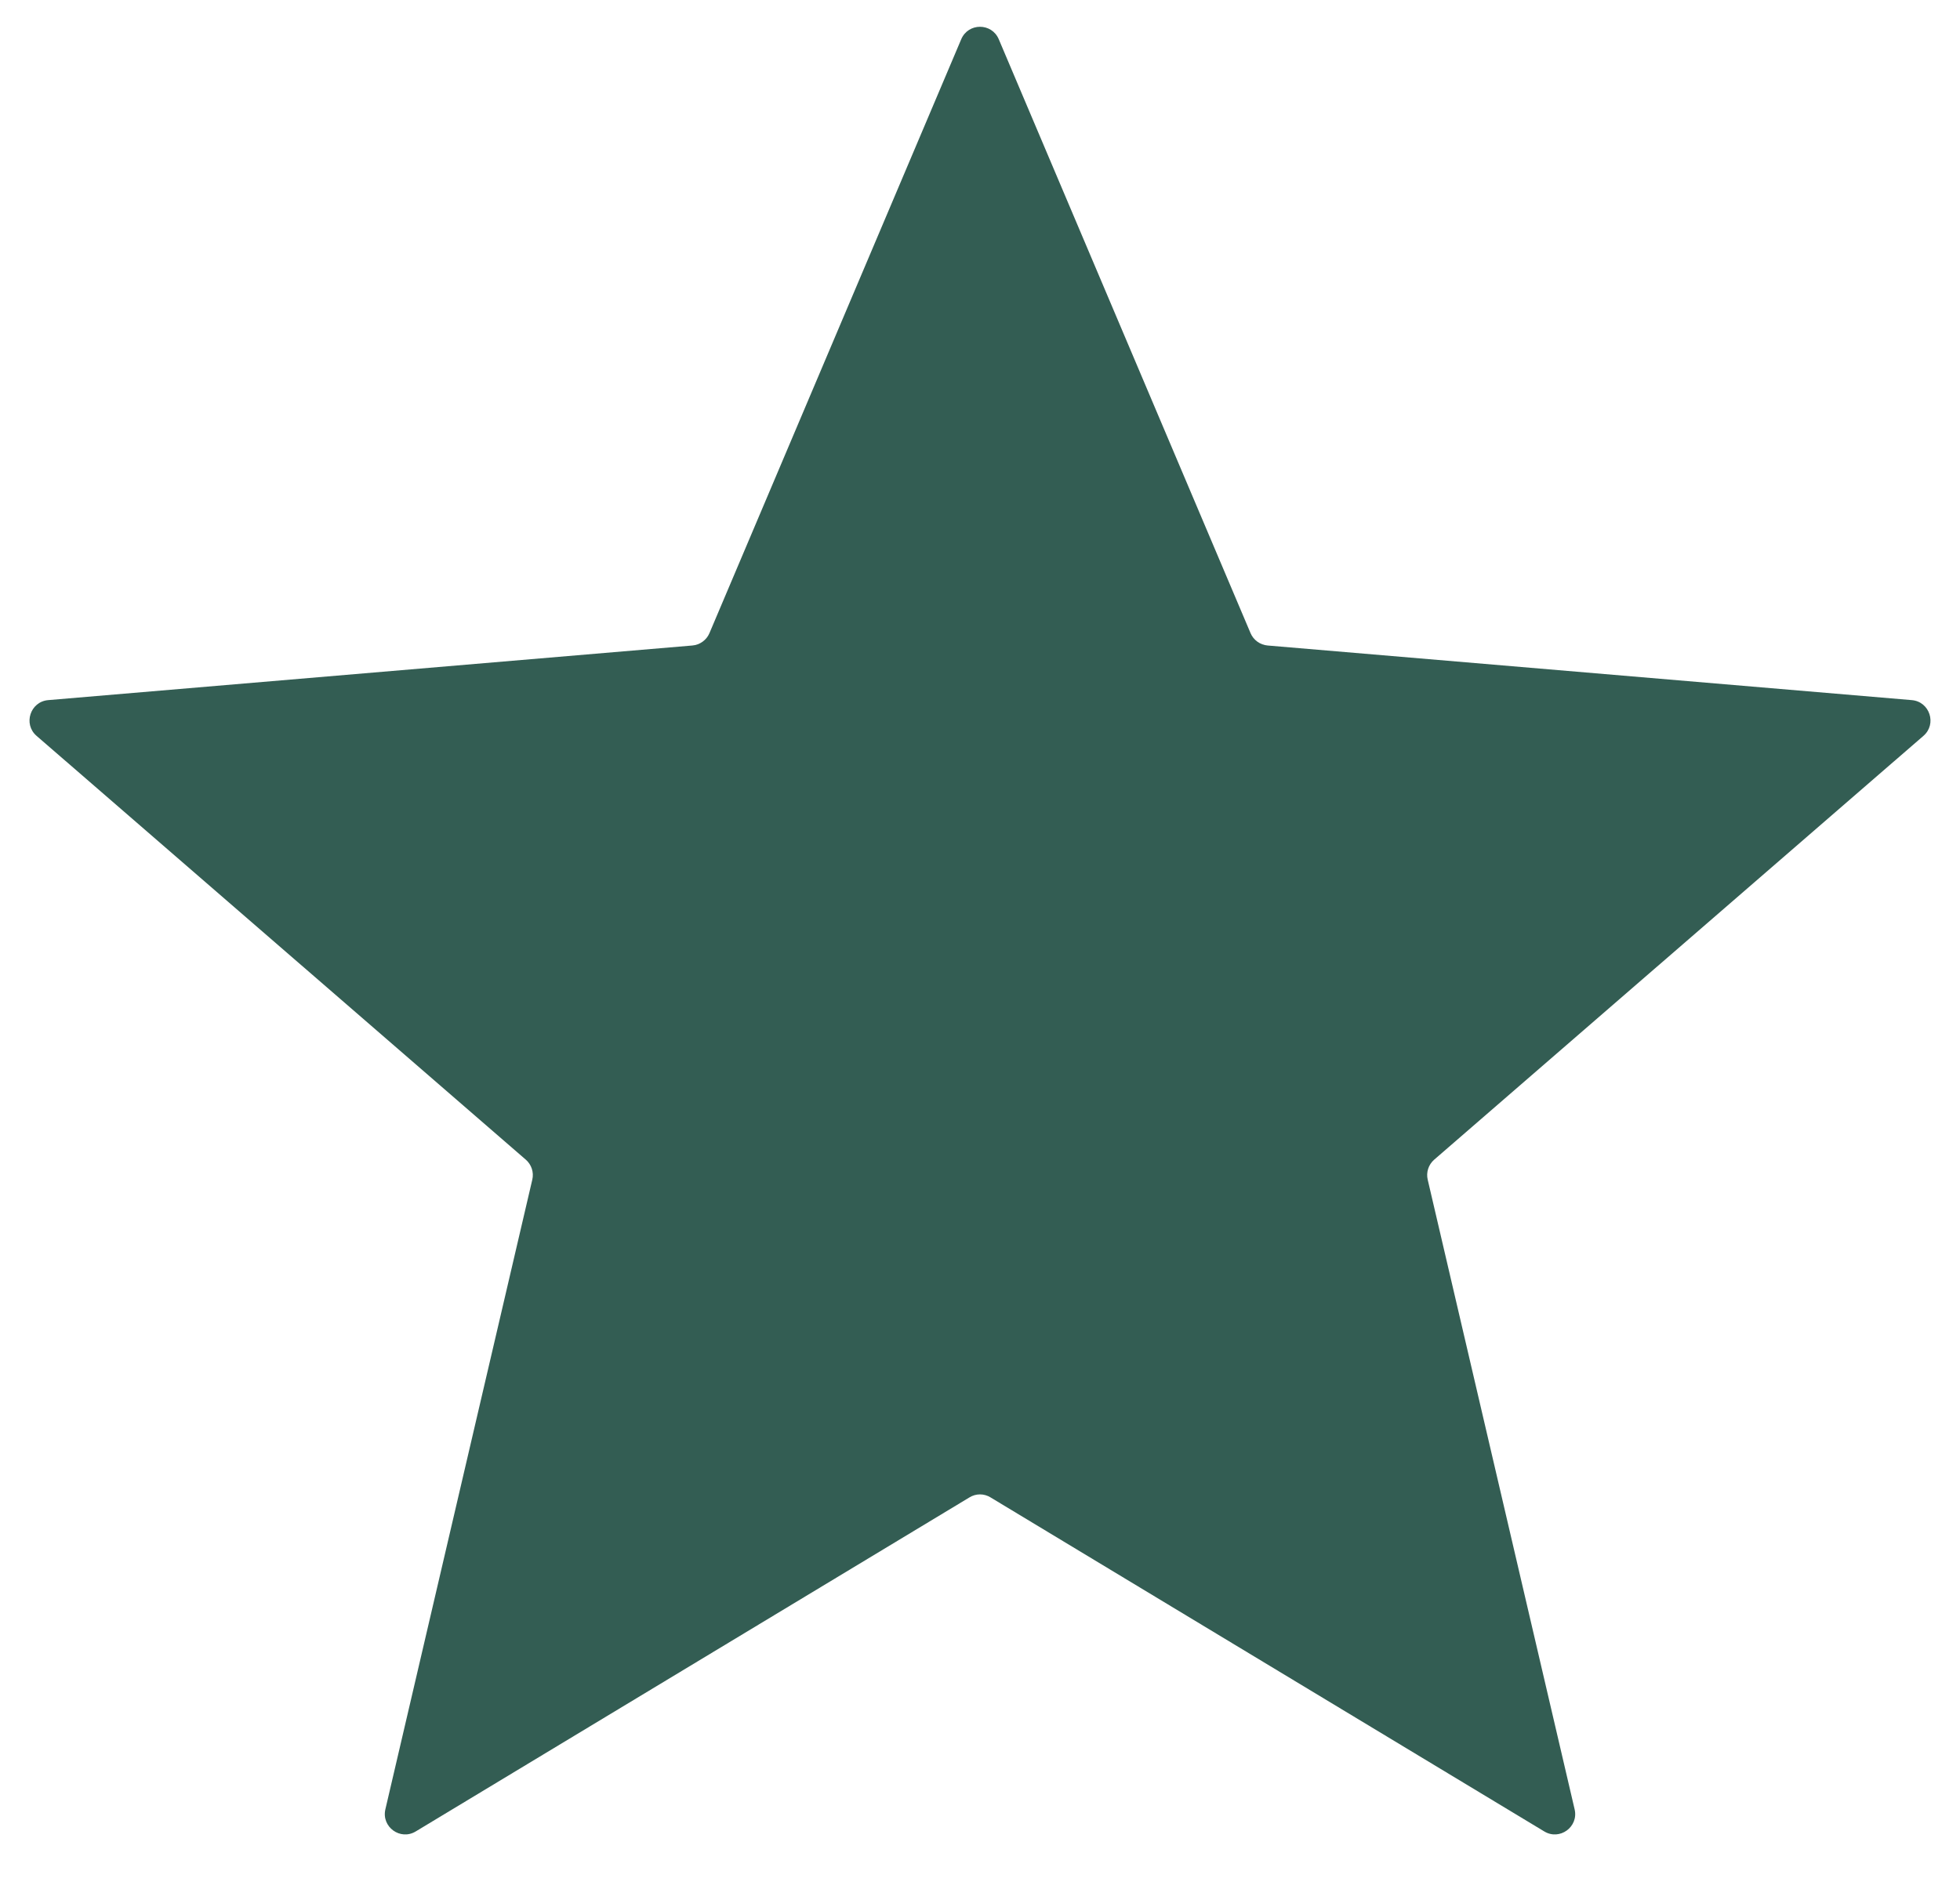 <svg width="24" height="23" viewBox="0 0 24 23" fill="none" xmlns="http://www.w3.org/2000/svg">
<path d="M11.871 18.34C11.95 18.291 12.05 18.291 12.129 18.34L18.909 22.431C19.098 22.546 19.332 22.376 19.281 22.16L17.482 14.448C17.461 14.358 17.492 14.264 17.562 14.203L23.552 9.013C23.719 8.869 23.63 8.594 23.41 8.575L15.522 7.906C15.43 7.898 15.349 7.84 15.313 7.755L12.23 0.481C12.144 0.277 11.856 0.277 11.77 0.481L8.687 7.755C8.651 7.84 8.57 7.898 8.478 7.906L0.59 8.575C0.37 8.594 0.281 8.869 0.448 9.013L6.438 14.203C6.508 14.264 6.539 14.358 6.518 14.448L4.719 22.16C4.668 22.376 4.902 22.546 5.091 22.431L11.871 18.34Z" fill="#335D53"/>
</svg>
